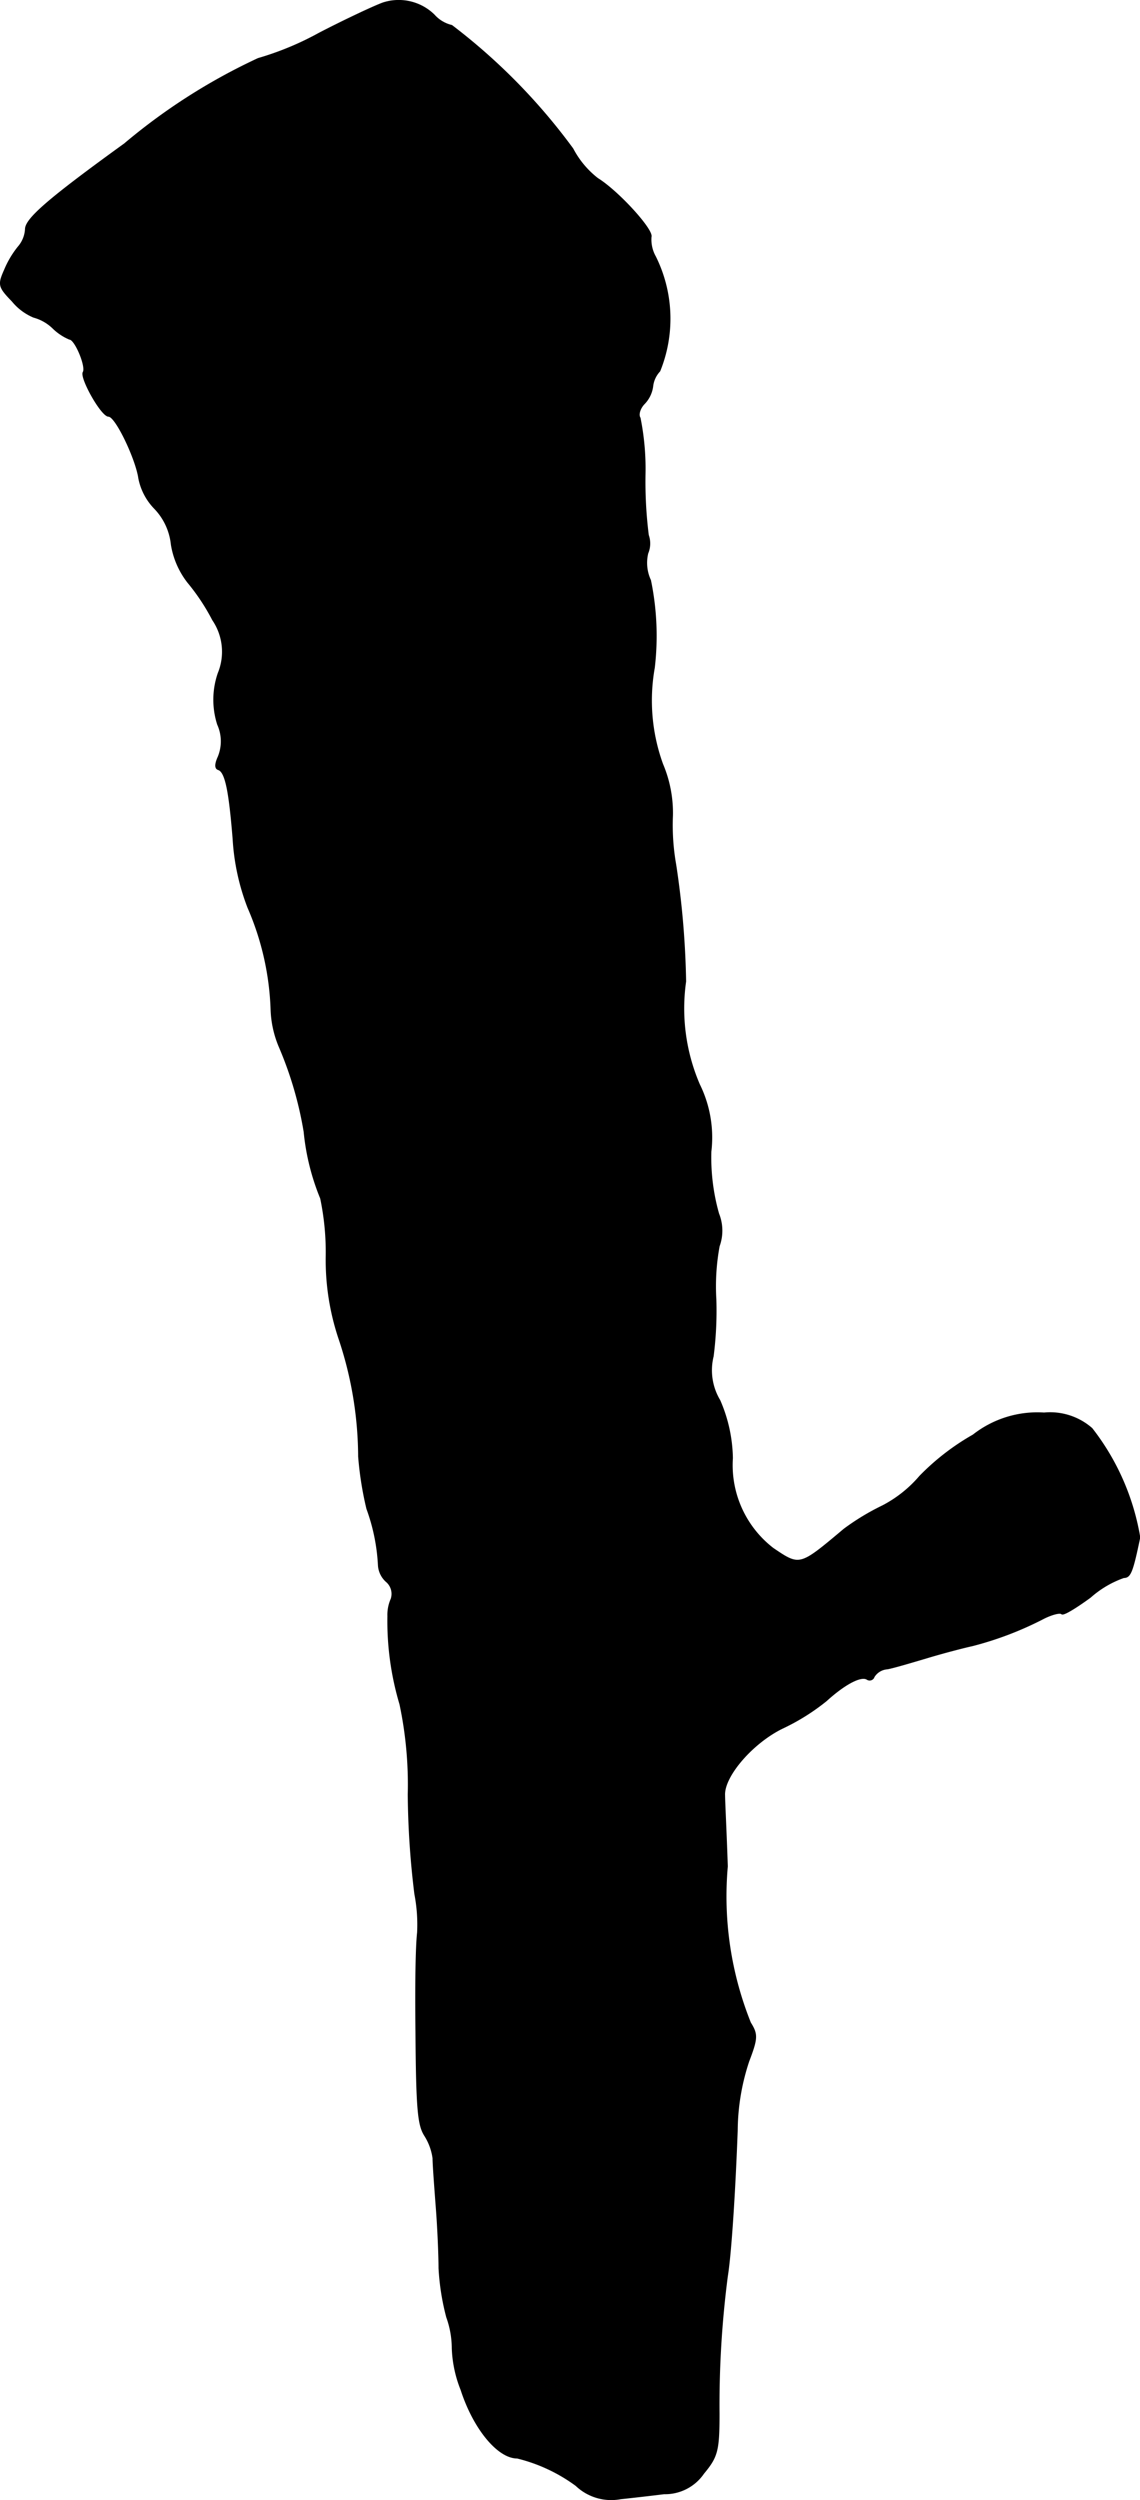 <?xml version="1.0" encoding="UTF-8"?>
<svg xmlns="http://www.w3.org/2000/svg"
     version="1.1"
     width="4.428mm"
     height="9.707mm"
     viewBox="0 0 12.551 27.515">
   <defs>
      <style type="text/css"><![CDATA[
      .a {
        stroke: #000;
        stroke-linecap: round;
        stroke-linejoin: round;
        stroke-width: 0.01px;
      }
    ]]></style>
   </defs>
   <path class="a"
         d="M4.217.032c-.085.03-.4.176-.703.333A3.292,3.292,0,0,1,2.842.644a6.576,6.576,0,0,0-1.472.939c-.83.6-1.09.824-1.09.939a.325.325,0,0,1-.079.194,1.039,1.039,0,0,0-.151.254c-.073.164-.067.188.085.345a.606.606,0,0,0,.236.176.487.487,0,0,1,.212.121.586.586,0,0,0,.182.121c.061,0,.188.303.151.363s.2.485.279.485.303.472.333.684a.657.657,0,0,0,.17.327.671.671,0,0,1,.188.4.915.915,0,0,0,.182.418,2.311,2.311,0,0,1,.273.412.622.622,0,0,1,.061.588.895.895,0,0,0-.006.563.449.449,0,0,1,.006.357c-.036.079-.036.127,0,.139.079.024.121.23.164.763a2.493,2.493,0,0,0,.164.757,3.061,3.061,0,0,1,.254,1.121,1.146,1.146,0,0,0,.091.412,4.048,4.048,0,0,1,.273.933,2.58,2.58,0,0,0,.182.733,2.875,2.875,0,0,1,.061.63,2.728,2.728,0,0,0,.139.909,4.117,4.117,0,0,1,.218,1.302,3.709,3.709,0,0,0,.091.575,2.119,2.119,0,0,1,.127.624.262.262,0,0,0,.085.176.177.177,0,0,1,.055.194.431.431,0,0,0-.036.188,3.205,3.205,0,0,0,.133.969,4.262,4.262,0,0,1,.091.993,9.513,9.513,0,0,0,.073,1.096,1.768,1.768,0,0,1,.03.424c-.018.164-.024.581-.018,1.09.006.866.024,1.03.097,1.145a.623.623,0,0,1,.091.248c0,.067.018.309.036.545.018.23.03.533.03.666a2.67,2.67,0,0,0,.085.539,1.023,1.023,0,0,1,.061.345,1.354,1.354,0,0,0,.097.454c.139.43.406.751.618.751a1.824,1.824,0,0,1,.648.303.562.562,0,0,0,.491.145c.115-.012.327-.036.478-.055a.515.515,0,0,0,.436-.224c.151-.182.17-.248.17-.654a10.987,10.987,0,0,1,.091-1.514c.042-.26.085-.957.109-1.605a2.458,2.458,0,0,1,.127-.763c.097-.254.097-.297.018-.424a3.734,3.734,0,0,1-.254-1.72c-.012-.369-.03-.715-.03-.781-.012-.212.315-.588.648-.745a2.381,2.381,0,0,0,.472-.297c.2-.182.382-.279.448-.236a.052.052,0,0,0,.072-.015l.007-.015a.188.188,0,0,1,.145-.085c.067-.012.273-.073.454-.127s.394-.109.478-.127a3.702,3.702,0,0,0,.793-.303c.085-.042.176-.067.194-.048s.157-.067.315-.182a1.11,1.11,0,0,1,.369-.218c.073,0,.097-.061.176-.442a2.659,2.659,0,0,0-.527-1.199.698.698,0,0,0-.527-.17,1.145,1.145,0,0,0-.781.242,2.639,2.639,0,0,0-.588.454,1.367,1.367,0,0,1-.412.327A2.626,2.626,0,0,0,9.293,16.828c-.491.412-.485.412-.781.212a1.156,1.156,0,0,1-.448-.993,1.652,1.652,0,0,0-.139-.636.643.643,0,0,1-.073-.485,3.943,3.943,0,0,0,.03-.624,2.435,2.435,0,0,1,.036-.588.501.501,0,0,0-.006-.357,2.263,2.263,0,0,1-.085-.684A1.32,1.32,0,0,0,7.7,11.934a2.115,2.115,0,0,1-.151-1.133,9.569,9.569,0,0,0-.109-1.284,2.494,2.494,0,0,1-.036-.545,1.377,1.377,0,0,0-.109-.563,2.052,2.052,0,0,1-.091-1.06,3.02,3.02,0,0,0-.042-.963.453.453,0,0,1-.03-.297.278.278,0,0,0,.006-.2,4.696,4.696,0,0,1-.036-.672,2.833,2.833,0,0,0-.055-.618c-.024-.036,0-.109.048-.157a.339.339,0,0,0,.091-.188A.291.291,0,0,1,7.264,4.084a1.535,1.535,0,0,0-.048-1.26.383.383,0,0,1-.048-.218c.024-.079-.363-.503-.588-.642A1.004,1.004,0,0,1,6.307,1.637,6.603,6.603,0,0,0,4.974.28.371.371,0,0,1,4.781.165.558.558,0,0,0,4.217.032Z"/>
</svg>
